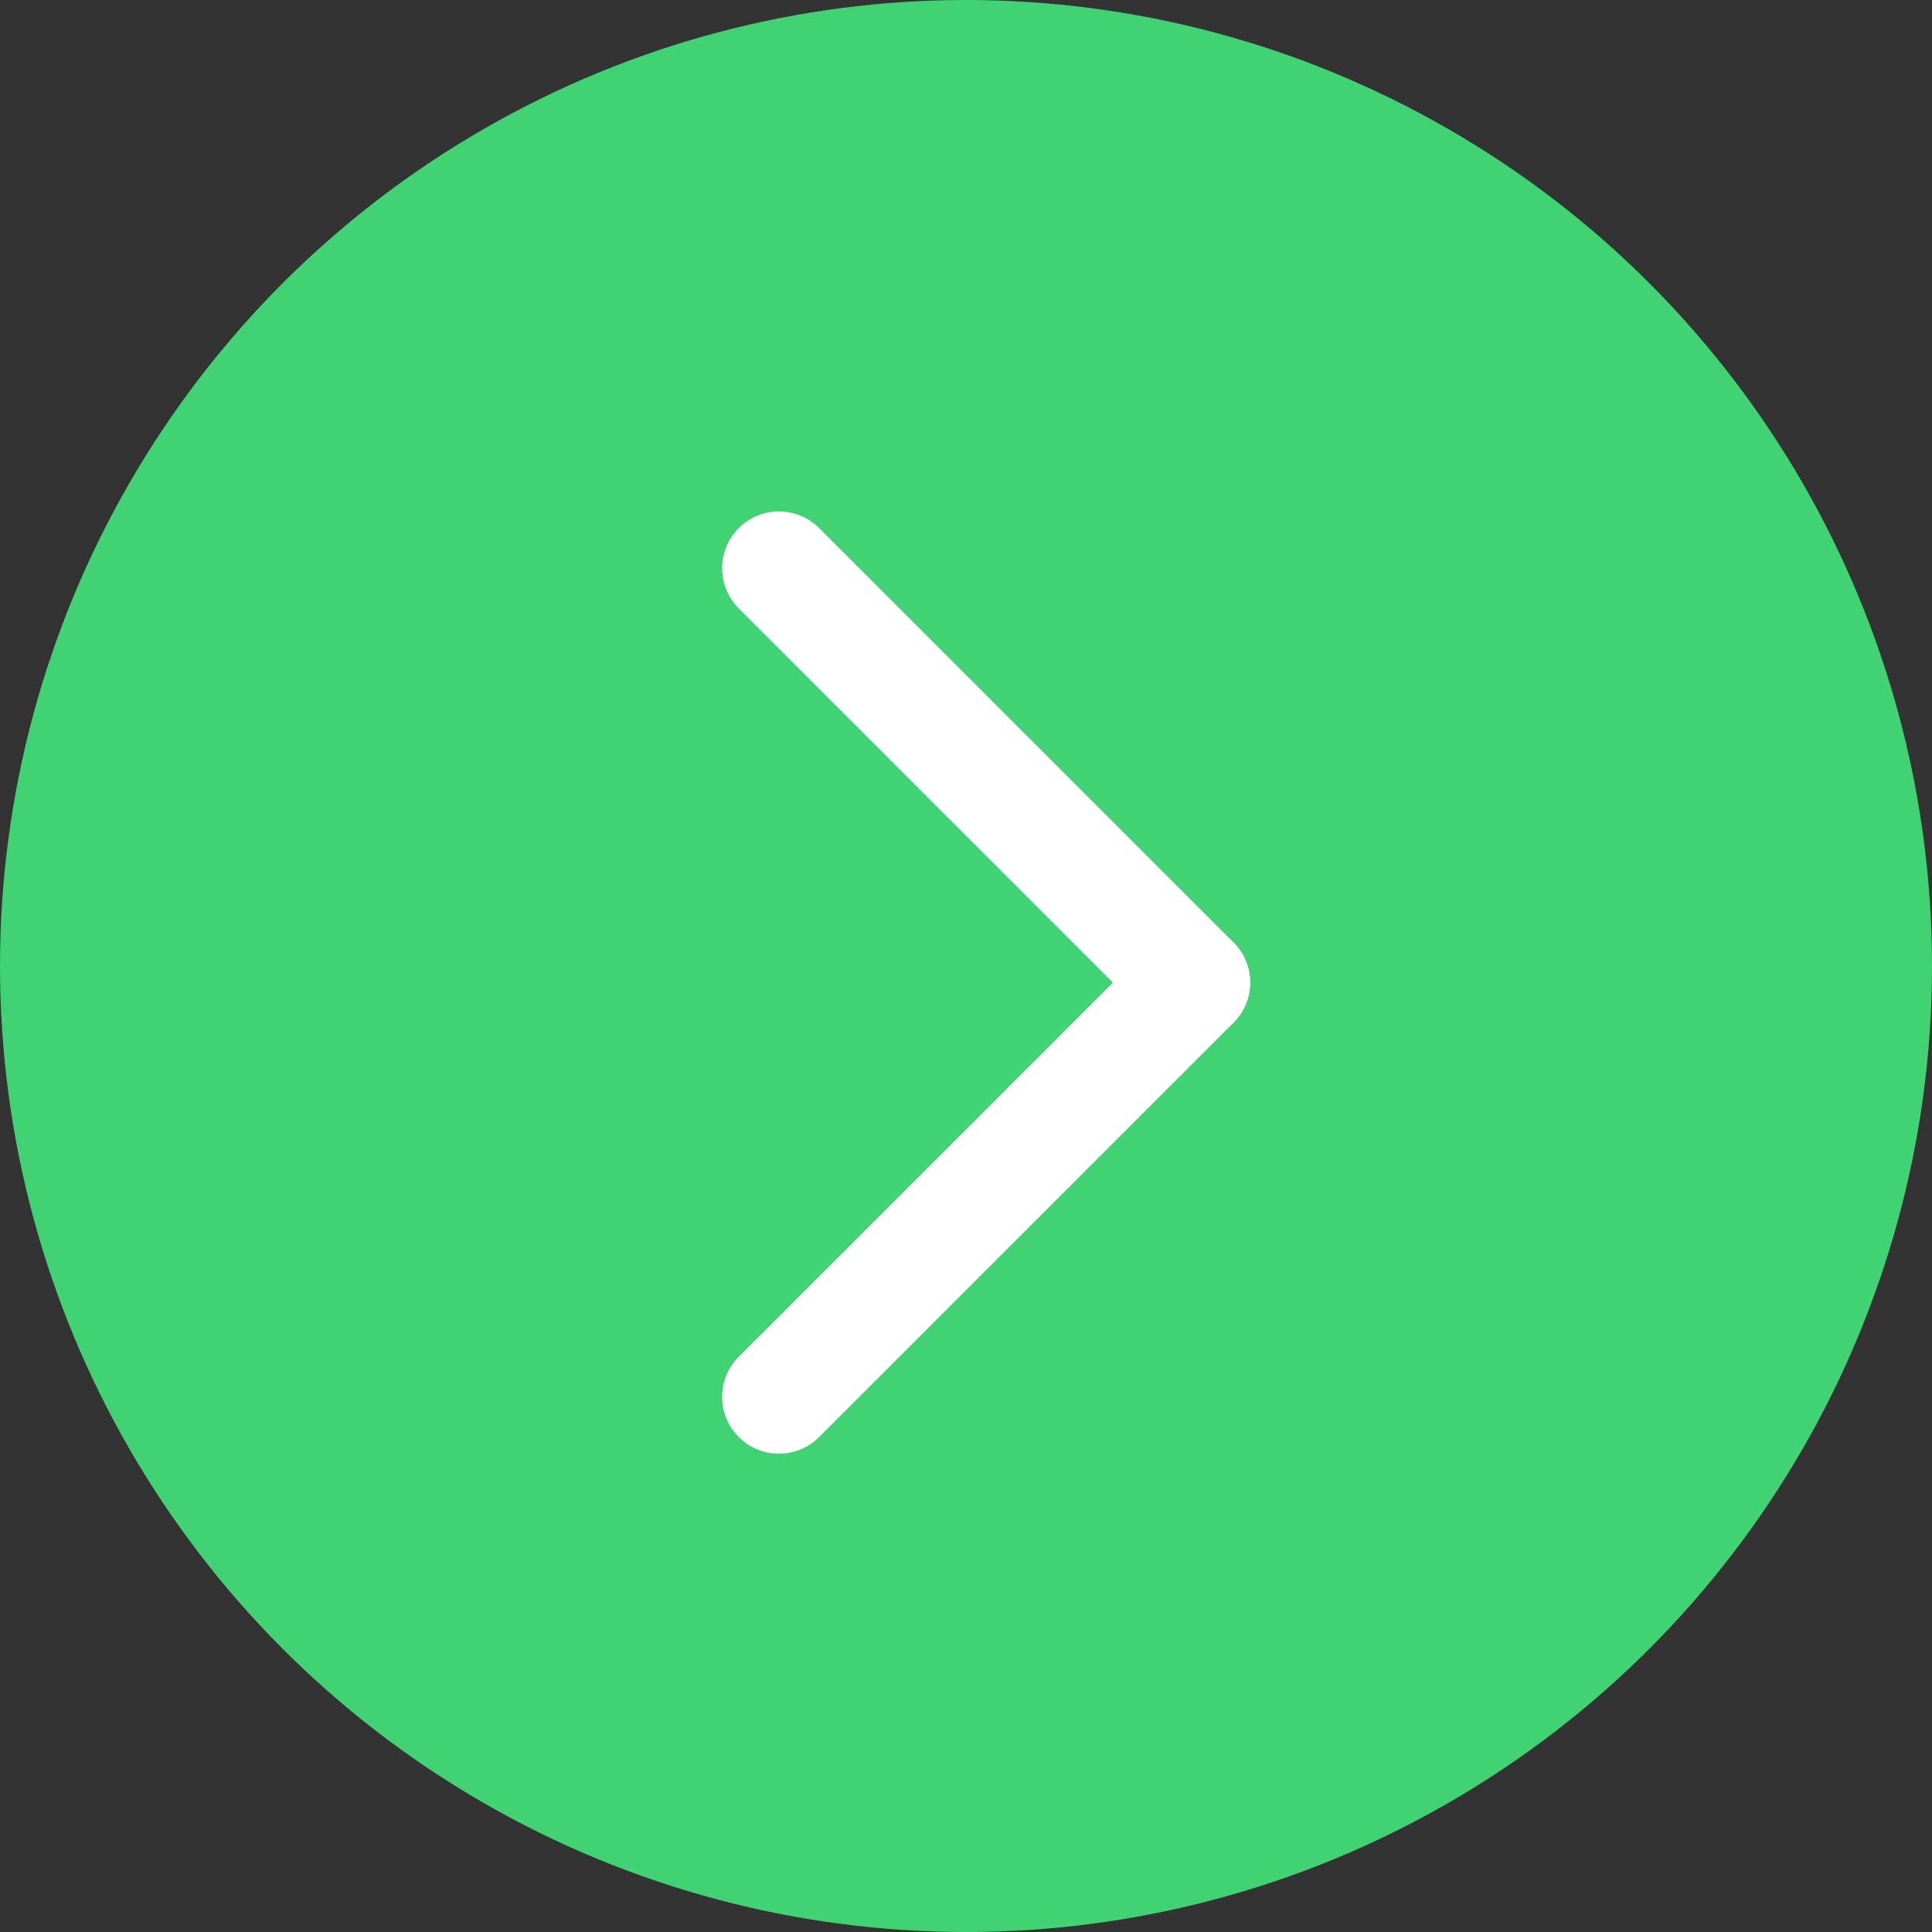 <svg width="34" height="34" viewBox="0 0 34 34" fill="none" xmlns="http://www.w3.org/2000/svg">
<rect x="0" y="0" width="34" height="34" fill="#333333" stroke="none"/>
<circle cx="17" cy="17" r="17" fill="#40D273"/>
<path d="M21 17.292L13.708 10" stroke="white" stroke-width="2" stroke-linecap="round" stroke-linejoin="round"/>
<path d="M21 17.292L13.708 24.583" stroke="white" stroke-width="2" stroke-linecap="round"/>
</svg>

